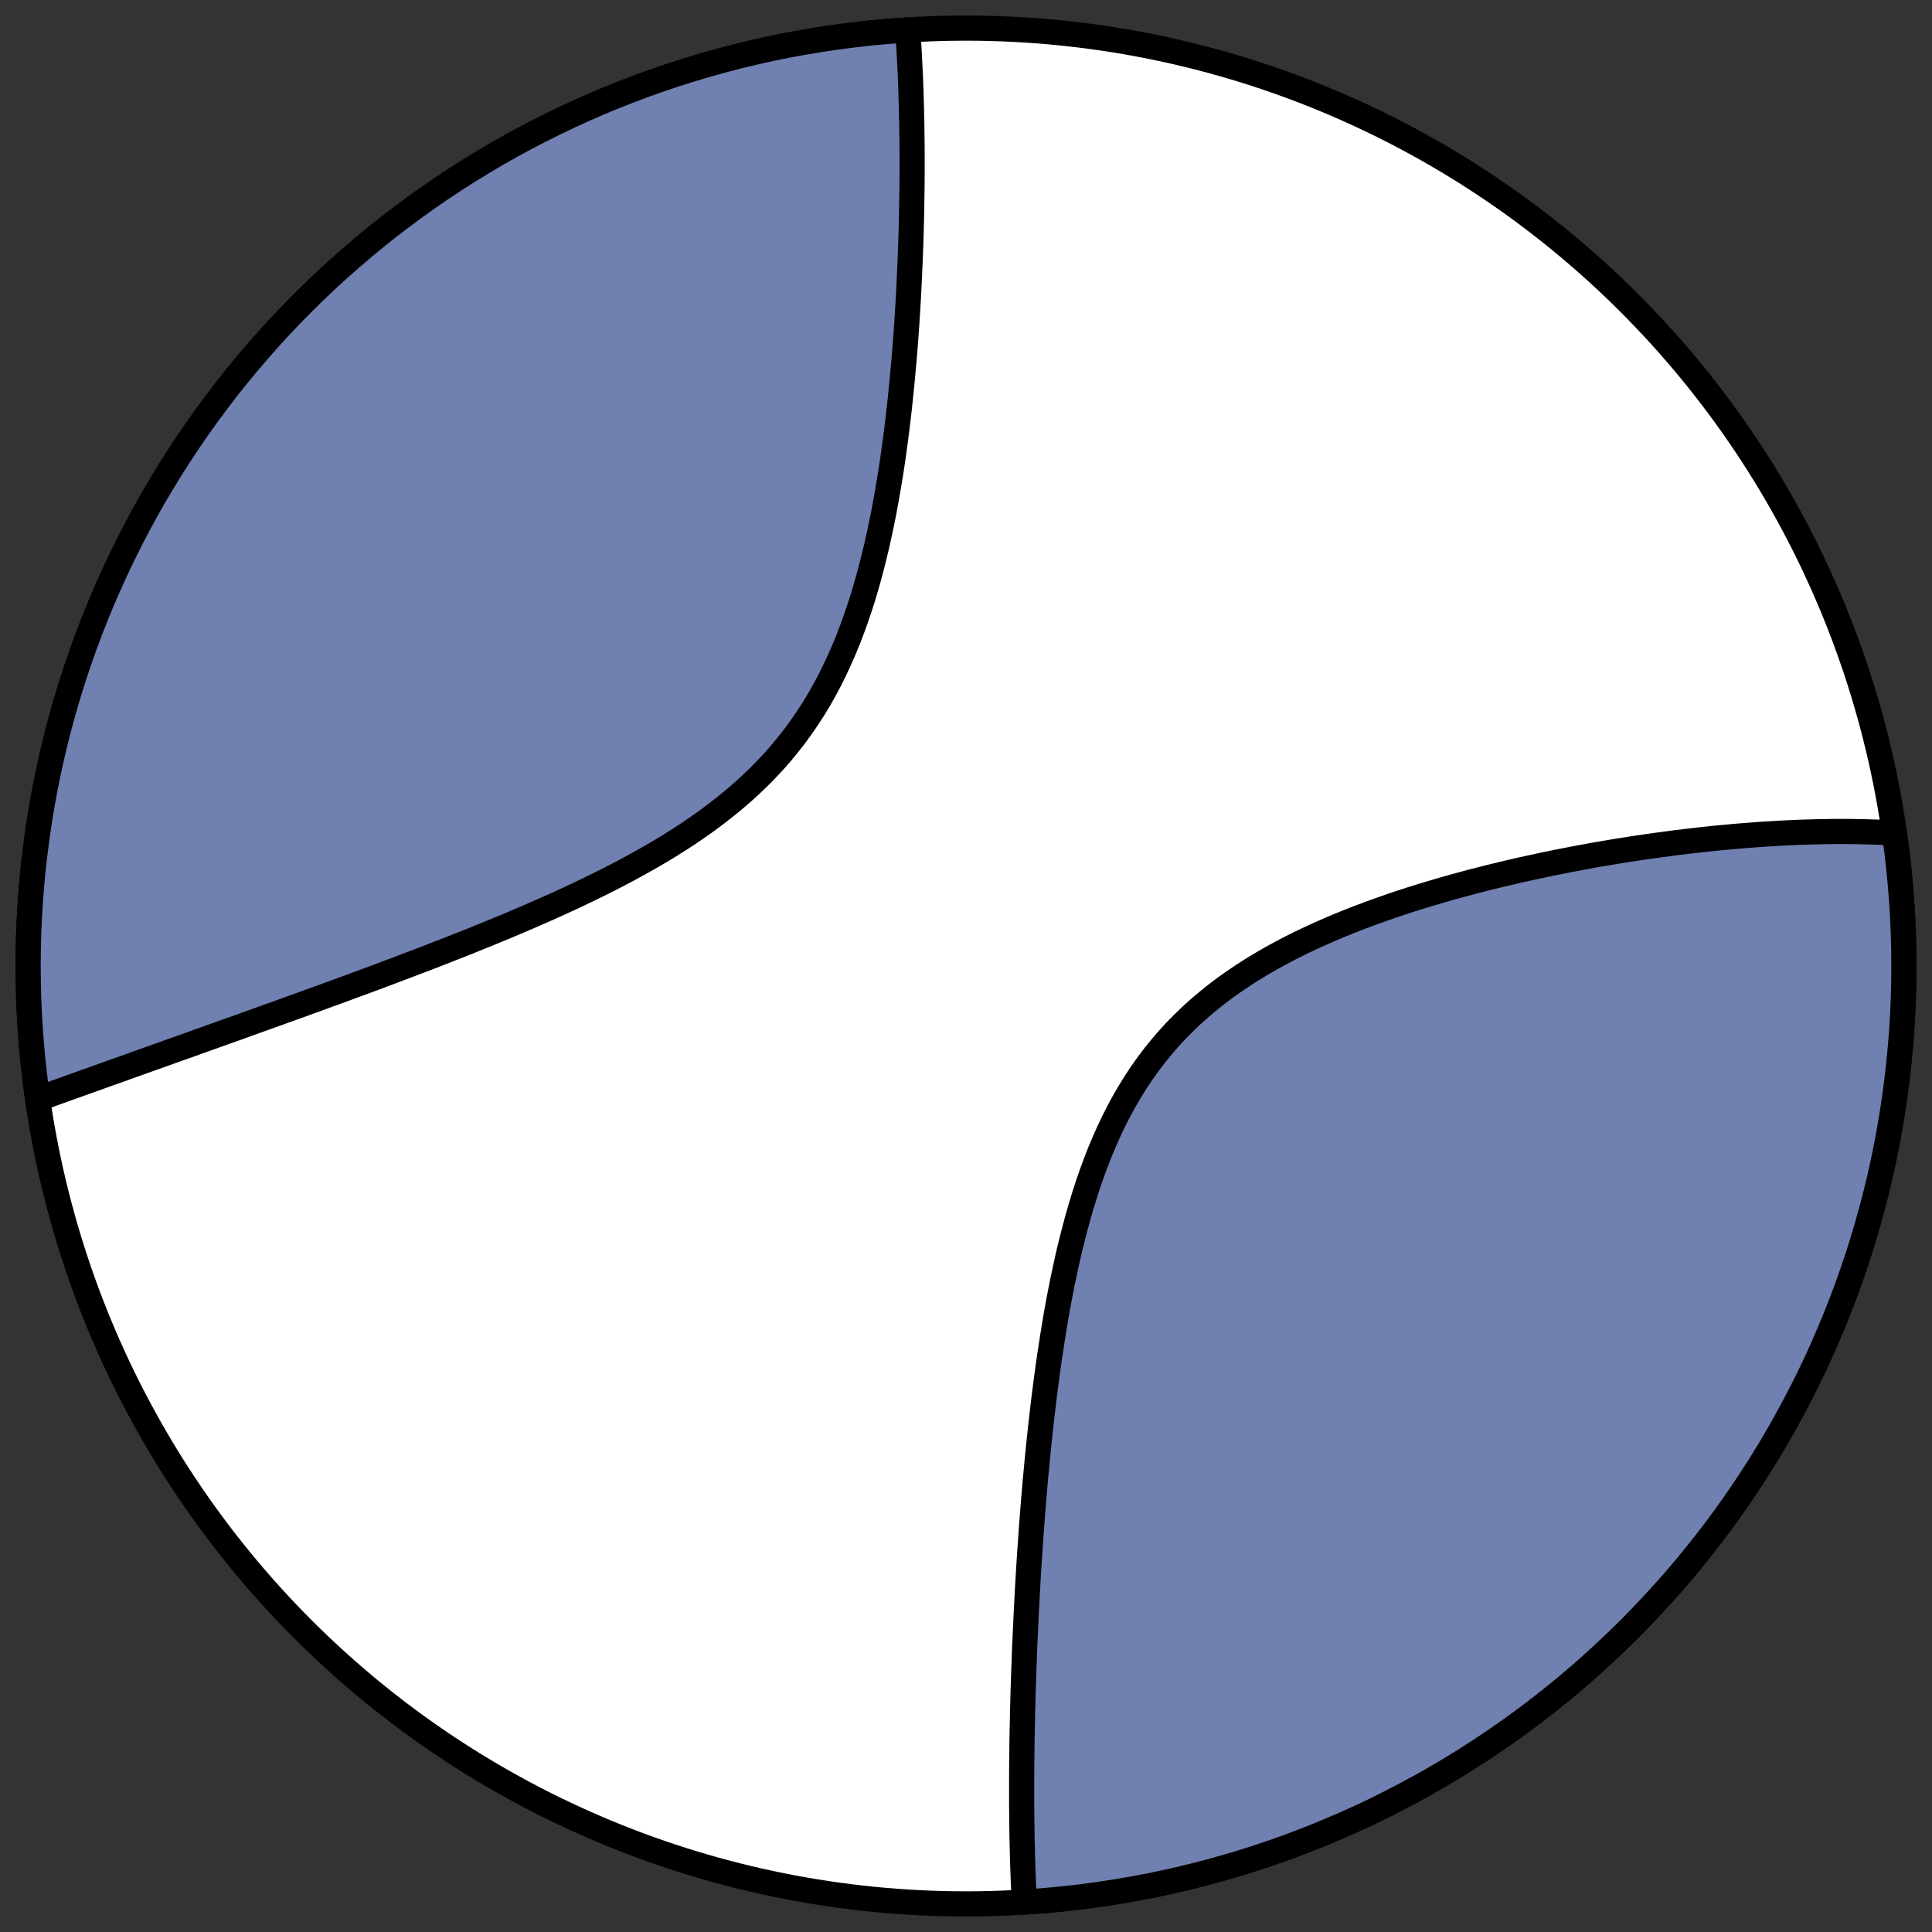 <?xml version="1.0" encoding="utf-8" standalone="no"?>
<!DOCTYPE svg PUBLIC "-//W3C//DTD SVG 1.1//EN"
  "http://www.w3.org/Graphics/SVG/1.1/DTD/svg11.dtd">
<!-- Created with matplotlib (https://matplotlib.org/) -->
<svg height="30.722pt" version="1.1" viewBox="0 0 30.722 30.722" width="30.722pt" xmlns="http://www.w3.org/2000/svg" xmlns:xlink="http://www.w3.org/1999/xlink">
 <rect x="0" y="0" width="30.722" height="30.722" fill="#333333" stroke="none"/>
 <defs>
  <style type="text/css">
*{stroke-linecap:butt;stroke-linejoin:round;}
  </style>
 </defs>
 <g id="figure_1">
  <g id="patch_1">
   <path d="M 0 30.722 
L 30.722 30.722 
L 30.722 0 
L 0 0 
z
" style="fill:none;"/>
  </g>
  <g id="axes_1">
   <g id="patch_2">
    <path clip-path="url(#p5d0099a5ec)" d="M 15.361 30.275 
C 19.316 30.275 23.11 28.704 25.907 25.907 
C 28.704 23.11 30.275 19.316 30.275 15.361 
C 30.275 11.406 28.704 7.612 25.907 4.816 
C 23.11 2.019 19.316 0.447 15.361 0.447 
C 11.406 0.447 7.612 2.019 4.816 4.816 
C 2.019 7.612 0.447 11.406 0.447 15.361 
C 0.447 19.316 2.019 23.11 4.816 25.907 
C 7.612 28.704 11.406 30.275 15.361 30.275 
z
" style="fill:#ffffff;stroke:#000000;stroke-linejoin:miter;stroke-width:0.4;"/>
   </g>
   <g id="patch_3">
    <path clip-path="url(#p5d0099a5ec)" d="M 16.288 30.246 
L 16.286 30.203 
L 16.281 30.107 
L 16.277 30.01 
L 16.272 29.912 
L 16.269 29.814 
L 16.265 29.715 
L 16.262 29.616 
L 16.259 29.516 
L 16.257 29.416 
L 16.257 29.416 
L 16.254 29.315 
L 16.252 29.214 
L 16.251 29.111 
L 16.249 29.009 
L 16.248 28.905 
L 16.247 28.801 
L 16.246 28.696 
L 16.246 28.591 
L 16.246 28.484 
L 16.246 28.377 
L 16.246 28.269 
L 16.247 28.161 
L 16.247 28.051 
L 16.249 27.941 
L 16.25 27.829 
L 16.251 27.717 
L 16.253 27.604 
L 16.255 27.49 
L 16.258 27.375 
L 16.26 27.259 
L 16.263 27.143 
L 16.266 27.025 
L 16.269 26.905 
L 16.273 26.785 
L 16.277 26.664 
L 16.281 26.542 
L 16.286 26.418 
L 16.29 26.294 
L 16.295 26.168 
L 16.301 26.041 
L 16.307 25.912 
L 16.313 25.783 
L 16.319 25.652 
L 16.326 25.519 
L 16.333 25.386 
L 16.34 25.251 
L 16.348 25.115 
L 16.356 24.977 
L 16.365 24.838 
L 16.374 24.697 
L 16.384 24.555 
L 16.394 24.412 
L 16.404 24.267 
L 16.416 24.121 
L 16.427 23.973 
L 16.439 23.824 
L 16.452 23.673 
L 16.465 23.521 
L 16.48 23.367 
L 16.494 23.212 
L 16.51 23.056 
L 16.526 22.898 
L 16.543 22.739 
L 16.561 22.578 
L 16.58 22.416 
L 16.599 22.252 
L 16.62 22.088 
L 16.642 21.922 
L 16.664 21.755 
L 16.688 21.587 
L 16.714 21.418 
L 16.74 21.248 
L 16.768 21.077 
L 16.797 20.905 
L 16.828 20.732 
L 16.861 20.559 
L 16.895 20.386 
L 16.932 20.212 
L 16.97 20.038 
L 17.01 19.864 
L 17.053 19.69 
L 17.098 19.517 
L 17.145 19.343 
L 17.195 19.171 
L 17.248 18.999 
L 17.303 18.828 
L 17.362 18.659 
L 17.424 18.491 
L 17.489 18.324 
L 17.558 18.16 
L 17.63 17.997 
L 17.706 17.837 
L 17.786 17.679 
L 17.87 17.524 
L 17.958 17.372 
L 18.05 17.223 
L 18.146 17.077 
L 18.247 16.934 
L 18.352 16.795 
L 18.461 16.66 
L 18.574 16.528 
L 18.691 16.4 
L 18.813 16.276 
L 18.938 16.155 
L 19.067 16.039 
L 19.2 15.926 
L 19.336 15.817 
L 19.475 15.711 
L 19.618 15.61 
L 19.763 15.512 
L 19.911 15.417 
L 20.061 15.326 
L 20.213 15.238 
L 20.367 15.154 
L 20.523 15.072 
L 20.681 14.993 
L 20.839 14.918 
L 20.999 14.845 
L 21.159 14.775 
L 21.32 14.707 
L 21.482 14.642 
L 21.644 14.579 
L 21.805 14.519 
L 21.967 14.461 
L 22.129 14.404 
L 22.29 14.35 
L 22.451 14.298 
L 22.612 14.248 
L 22.771 14.2 
L 22.93 14.153 
L 23.089 14.108 
L 23.246 14.065 
L 23.402 14.023 
L 23.557 13.983 
L 23.712 13.944 
L 23.865 13.907 
L 24.017 13.871 
L 24.167 13.836 
L 24.317 13.803 
L 24.465 13.771 
L 24.611 13.74 
L 24.757 13.71 
L 24.901 13.682 
L 25.044 13.654 
L 25.185 13.628 
L 25.325 13.602 
L 25.464 13.578 
L 25.601 13.555 
L 25.737 13.532 
L 25.872 13.511 
L 26.005 13.49 
L 26.137 13.471 
L 26.268 13.452 
L 26.397 13.434 
L 26.525 13.417 
L 26.652 13.4 
L 26.777 13.385 
L 26.902 13.37 
L 27.025 13.356 
L 27.147 13.343 
L 27.267 13.33 
L 27.387 13.319 
L 27.505 13.308 
L 27.623 13.297 
L 27.739 13.288 
L 27.854 13.279 
L 27.968 13.27 
L 28.081 13.263 
L 28.193 13.256 
L 28.304 13.249 
L 28.414 13.244 
L 28.524 13.239 
L 28.632 13.234 
L 28.739 13.231 
L 28.846 13.228 
L 28.951 13.225 
L 29.056 13.224 
L 29.16 13.222 
L 29.263 13.222 
L 29.366 13.222 
L 29.467 13.223 
L 29.568 13.225 
L 29.669 13.227 
L 29.768 13.23 
L 29.867 13.233 
L 29.965 13.237 
L 30.063 13.242 
L 30.124 13.246 
L 30.164 13.544 
L 30.193 13.802 
L 30.218 14.061 
L 30.239 14.321 
L 30.255 14.581 
L 30.266 14.841 
L 30.273 15.101 
L 30.275 15.361 
L 30.273 15.621 
L 30.266 15.882 
L 30.255 16.142 
L 30.239 16.402 
L 30.218 16.661 
L 30.193 16.92 
L 30.164 17.179 
L 30.13 17.437 
L 30.091 17.694 
L 30.048 17.951 
L 30.001 18.207 
L 29.949 18.462 
L 29.893 18.716 
L 29.832 18.969 
L 29.767 19.221 
L 29.697 19.472 
L 29.623 19.722 
L 29.545 19.97 
L 29.462 20.217 
L 29.376 20.462 
L 29.284 20.706 
L 29.189 20.948 
L 29.089 21.188 
L 28.986 21.427 
L 28.878 21.664 
L 28.766 21.899 
L 28.649 22.132 
L 28.529 22.363 
L 28.405 22.592 
L 28.277 22.818 
L 28.145 23.042 
L 28.009 23.264 
L 27.869 23.484 
L 27.725 23.701 
L 27.578 23.915 
L 27.427 24.127 
L 27.272 24.337 
L 27.113 24.543 
L 26.951 24.747 
L 26.786 24.948 
L 26.617 25.146 
L 26.444 25.34 
L 26.268 25.532 
L 26.089 25.721 
L 25.907 25.907 
L 25.721 26.089 
L 25.532 26.268 
L 25.34 26.444 
L 25.146 26.617 
L 24.948 26.786 
L 24.747 26.951 
L 24.543 27.113 
L 24.337 27.272 
L 24.127 27.427 
L 23.915 27.578 
L 23.701 27.725 
L 23.484 27.869 
L 23.264 28.009 
L 23.042 28.145 
L 22.818 28.277 
L 22.592 28.405 
L 22.363 28.529 
L 22.132 28.649 
L 21.899 28.766 
L 21.664 28.878 
L 21.427 28.986 
L 21.188 29.089 
L 20.948 29.189 
L 20.706 29.284 
L 20.462 29.376 
L 20.217 29.462 
L 19.97 29.545 
L 19.722 29.623 
L 19.472 29.697 
L 19.221 29.767 
L 18.969 29.832 
L 18.716 29.893 
L 18.462 29.949 
L 18.207 30.001 
L 17.951 30.048 
L 17.694 30.091 
L 17.437 30.13 
L 17.179 30.164 
L 16.92 30.193 
L 16.661 30.218 
L 16.402 30.239 
z
" style="fill:#7080b0;stroke:#000000;stroke-linejoin:miter;stroke-width:0.4;"/>
   </g>
   <g id="patch_4">
    <path clip-path="url(#p5d0099a5ec)" d="M 14.434 0.476 
L 14.438 0.53 
L 14.445 0.627 
L 14.451 0.724 
L 14.457 0.823 
L 14.462 0.923 
L 14.467 1.023 
L 14.472 1.124 
L 14.477 1.227 
L 14.481 1.33 
L 14.485 1.434 
L 14.488 1.54 
L 14.491 1.646 
L 14.494 1.753 
L 14.496 1.862 
L 14.499 1.971 
L 14.5 2.082 
L 14.502 2.194 
L 14.503 2.307 
L 14.504 2.421 
L 14.504 2.537 
L 14.504 2.654 
L 14.504 2.772 
L 14.503 2.891 
L 14.502 3.012 
L 14.5 3.134 
L 14.498 3.257 
L 14.496 3.382 
L 14.493 3.508 
L 14.49 3.636 
L 14.486 3.765 
L 14.482 3.895 
L 14.477 4.027 
L 14.472 4.161 
L 14.466 4.296 
L 14.46 4.432 
L 14.453 4.571 
L 14.446 4.71 
L 14.438 4.851 
L 14.429 4.994 
L 14.42 5.138 
L 14.41 5.284 
L 14.399 5.432 
L 14.387 5.581 
L 14.375 5.731 
L 14.361 5.883 
L 14.347 6.037 
L 14.332 6.191 
L 14.316 6.348 
L 14.299 6.506 
L 14.28 6.665 
L 14.261 6.825 
L 14.24 6.987 
L 14.218 7.15 
L 14.195 7.314 
L 14.17 7.479 
L 14.143 7.645 
L 14.115 7.812 
L 14.085 7.98 
L 14.054 8.148 
L 14.02 8.317 
L 13.984 8.486 
L 13.947 8.656 
L 13.906 8.826 
L 13.864 8.995 
L 13.819 9.165 
L 13.771 9.334 
L 13.721 9.503 
L 13.667 9.671 
L 13.61 9.838 
L 13.55 10.004 
L 13.487 10.169 
L 13.42 10.332 
L 13.349 10.493 
L 13.275 10.653 
L 13.197 10.811 
L 13.114 10.966 
L 13.028 11.119 
L 12.937 11.269 
L 12.842 11.416 
L 12.742 11.561 
L 12.639 11.703 
L 12.531 11.841 
L 12.419 11.977 
L 12.303 12.109 
L 12.182 12.238 
L 12.058 12.364 
L 11.93 12.486 
L 11.799 12.605 
L 11.664 12.721 
L 11.525 12.834 
L 11.384 12.944 
L 11.24 13.051 
L 11.093 13.155 
L 10.944 13.257 
L 10.793 13.355 
L 10.64 13.451 
L 10.485 13.545 
L 10.329 13.636 
L 10.172 13.724 
L 10.014 13.811 
L 9.855 13.895 
L 9.695 13.978 
L 9.535 14.058 
L 9.374 14.137 
L 9.214 14.214 
L 9.054 14.289 
L 8.893 14.363 
L 8.734 14.435 
L 8.574 14.505 
L 8.415 14.575 
L 8.257 14.642 
L 8.1 14.709 
L 7.943 14.774 
L 7.788 14.838 
L 7.633 14.901 
L 7.48 14.963 
L 7.327 15.024 
L 7.176 15.083 
L 7.026 15.142 
L 6.877 15.2 
L 6.73 15.257 
L 6.584 15.312 
L 6.439 15.367 
L 6.295 15.422 
L 6.153 15.475 
L 6.013 15.528 
L 5.873 15.58 
L 5.735 15.631 
L 5.599 15.681 
L 5.463 15.731 
L 5.33 15.78 
L 5.197 15.828 
L 5.066 15.876 
L 4.936 15.923 
L 4.808 15.97 
L 4.68 16.016 
L 4.555 16.061 
L 4.43 16.106 
L 4.307 16.15 
L 4.185 16.194 
L 4.064 16.237 
L 3.944 16.28 
L 3.826 16.323 
L 3.709 16.365 
L 3.593 16.406 
L 3.478 16.447 
L 3.364 16.488 
L 3.251 16.528 
L 3.14 16.568 
L 3.029 16.608 
L 2.92 16.647 
L 2.811 16.685 
L 2.703 16.724 
L 2.597 16.762 
L 2.491 16.8 
L 2.386 16.837 
L 2.282 16.874 
L 2.179 16.911 
L 2.077 16.947 
L 1.976 16.984 
L 1.875 17.02 
L 1.775 17.055 
L 1.676 17.091 
L 1.578 17.126 
L 1.481 17.161 
L 1.384 17.195 
L 1.287 17.23 
L 1.192 17.264 
L 1.097 17.298 
L 1.003 17.332 
L 0.909 17.365 
L 0.816 17.399 
L 0.724 17.432 
L 0.632 17.465 
L 0.598 17.477 
L 0.559 17.179 
L 0.529 16.92 
L 0.504 16.661 
L 0.484 16.402 
L 0.468 16.142 
L 0.456 15.882 
L 0.45 15.621 
L 0.447 15.361 
L 0.45 15.101 
L 0.456 14.841 
L 0.468 14.581 
L 0.484 14.321 
L 0.504 14.061 
L 0.529 13.802 
L 0.559 13.544 
L 0.593 13.286 
L 0.631 13.028 
L 0.674 12.771 
L 0.721 12.516 
L 0.773 12.26 
L 0.83 12.006 
L 0.89 11.753 
L 0.956 11.501 
L 1.025 11.25 
L 1.099 11.001 
L 1.177 10.753 
L 1.26 10.506 
L 1.347 10.26 
L 1.438 10.017 
L 1.533 9.774 
L 1.633 9.534 
L 1.737 9.295 
L 1.845 9.058 
L 1.957 8.823 
L 2.073 8.59 
L 2.193 8.36 
L 2.317 8.131 
L 2.445 7.904 
L 2.578 7.68 
L 2.714 7.458 
L 2.853 7.239 
L 2.997 7.022 
L 3.145 6.807 
L 3.296 6.595 
L 3.451 6.386 
L 3.609 6.179 
L 3.771 5.976 
L 3.937 5.775 
L 4.106 5.577 
L 4.278 5.382 
L 4.454 5.19 
L 4.633 5.001 
L 4.816 4.816 
L 5.001 4.633 
L 5.19 4.454 
L 5.382 4.278 
L 5.577 4.106 
L 5.775 3.937 
L 5.976 3.771 
L 6.179 3.609 
L 6.386 3.451 
L 6.595 3.296 
L 6.807 3.145 
L 7.022 2.997 
L 7.239 2.853 
L 7.458 2.714 
L 7.68 2.578 
L 7.904 2.445 
L 8.131 2.317 
L 8.36 2.193 
L 8.59 2.073 
L 8.823 1.957 
L 9.058 1.845 
L 9.295 1.737 
L 9.534 1.633 
L 9.774 1.533 
L 10.017 1.438 
L 10.26 1.347 
L 10.506 1.26 
L 10.753 1.177 
L 11.001 1.099 
L 11.25 1.025 
L 11.501 0.956 
L 11.753 0.89 
L 12.006 0.83 
L 12.26 0.773 
L 12.516 0.721 
L 12.771 0.674 
L 13.028 0.631 
L 13.286 0.593 
L 13.544 0.559 
L 13.802 0.529 
L 14.061 0.504 
L 14.321 0.484 
z
" style="fill:#7080b0;stroke:#000000;stroke-linejoin:miter;stroke-width:0.4;"/>
   </g>
  </g>
 </g>
 <defs>
  <clipPath id="p5d0099a5ec">
   <rect height="30.722" width="30.722" x="0" y="0"/>
  </clipPath>
 </defs>
</svg>
